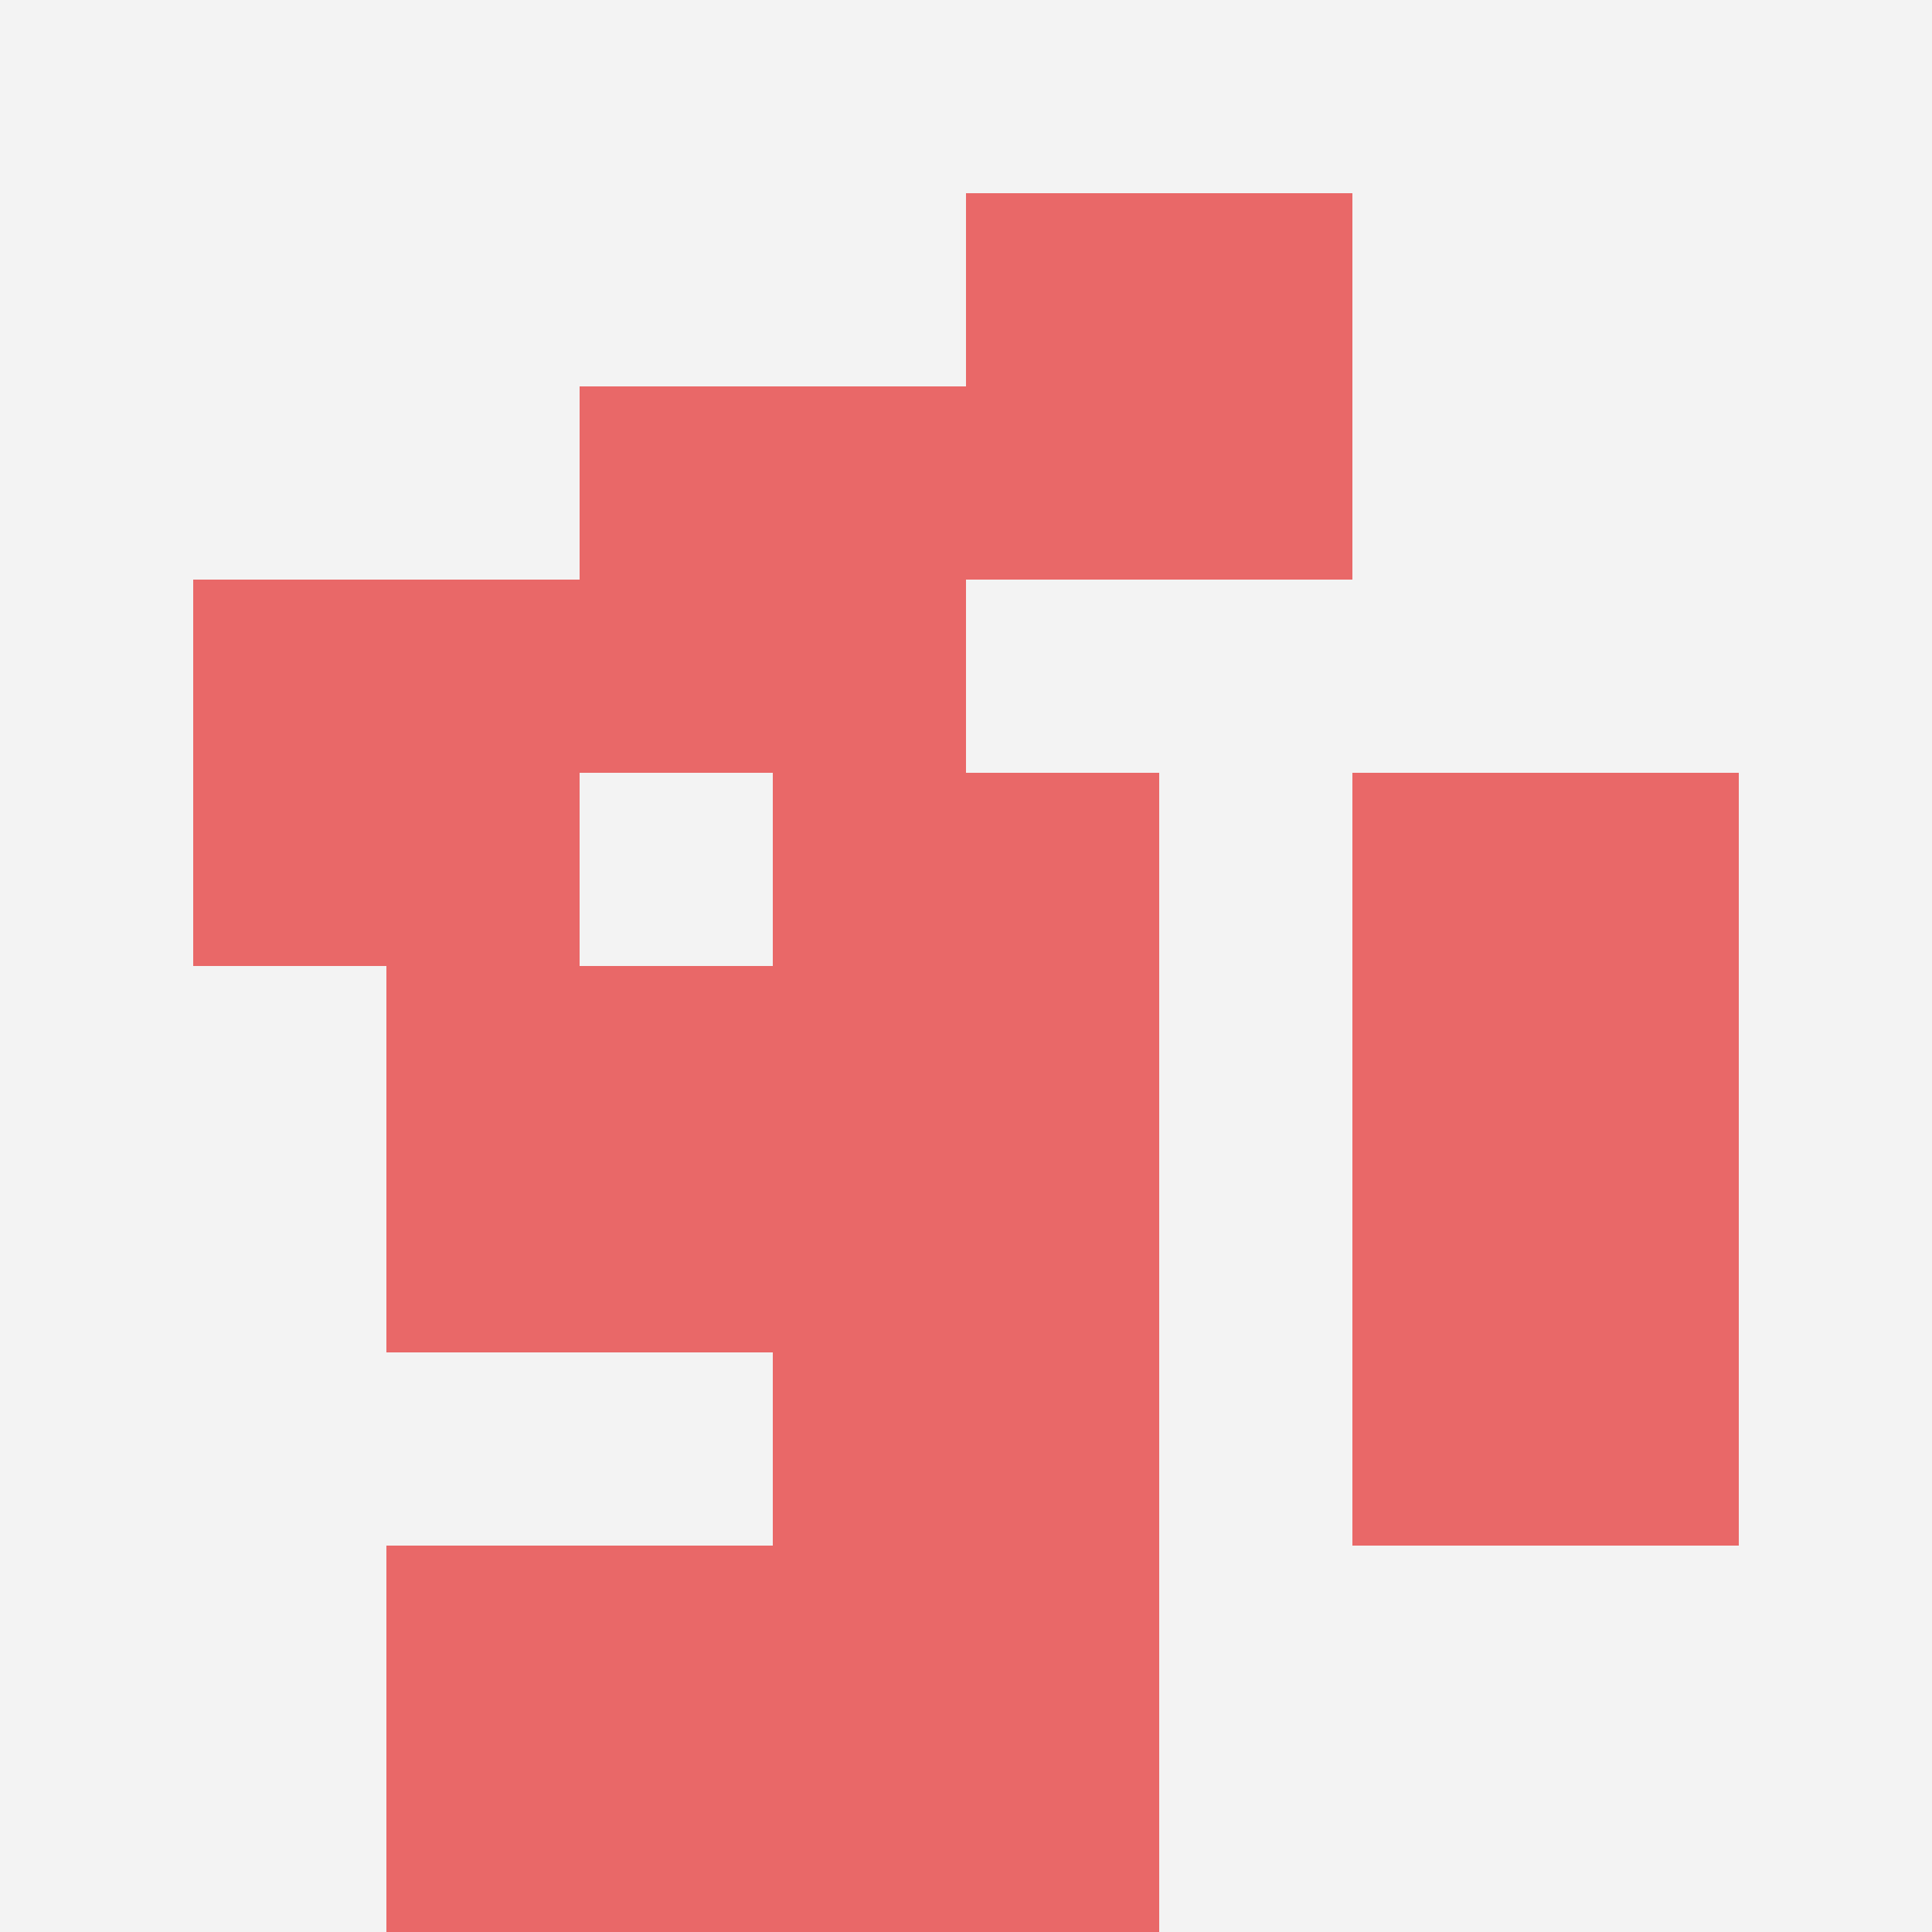 <svg id="ten-svg" xmlns="http://www.w3.org/2000/svg" preserveAspectRatio="xMinYMin meet" viewBox="0 0 10 10"> <rect x="0" y="0" width="10" height="10" fill="#F3F3F3"/><rect class="t" x="7" y="6"/><rect class="t" x="4" y="4"/><rect class="t" x="2" y="5"/><rect class="t" x="4" y="6"/><rect class="t" x="4" y="8"/><rect class="t" x="2" y="8"/><rect class="t" x="7" y="4"/><rect class="t" x="3" y="2"/><rect class="t" x="1" y="3"/><rect class="t" x="5" y="1"/><style>.t{width:2px;height:2px;fill:#E96868} #ten-svg{shape-rendering:crispedges;}</style></svg>